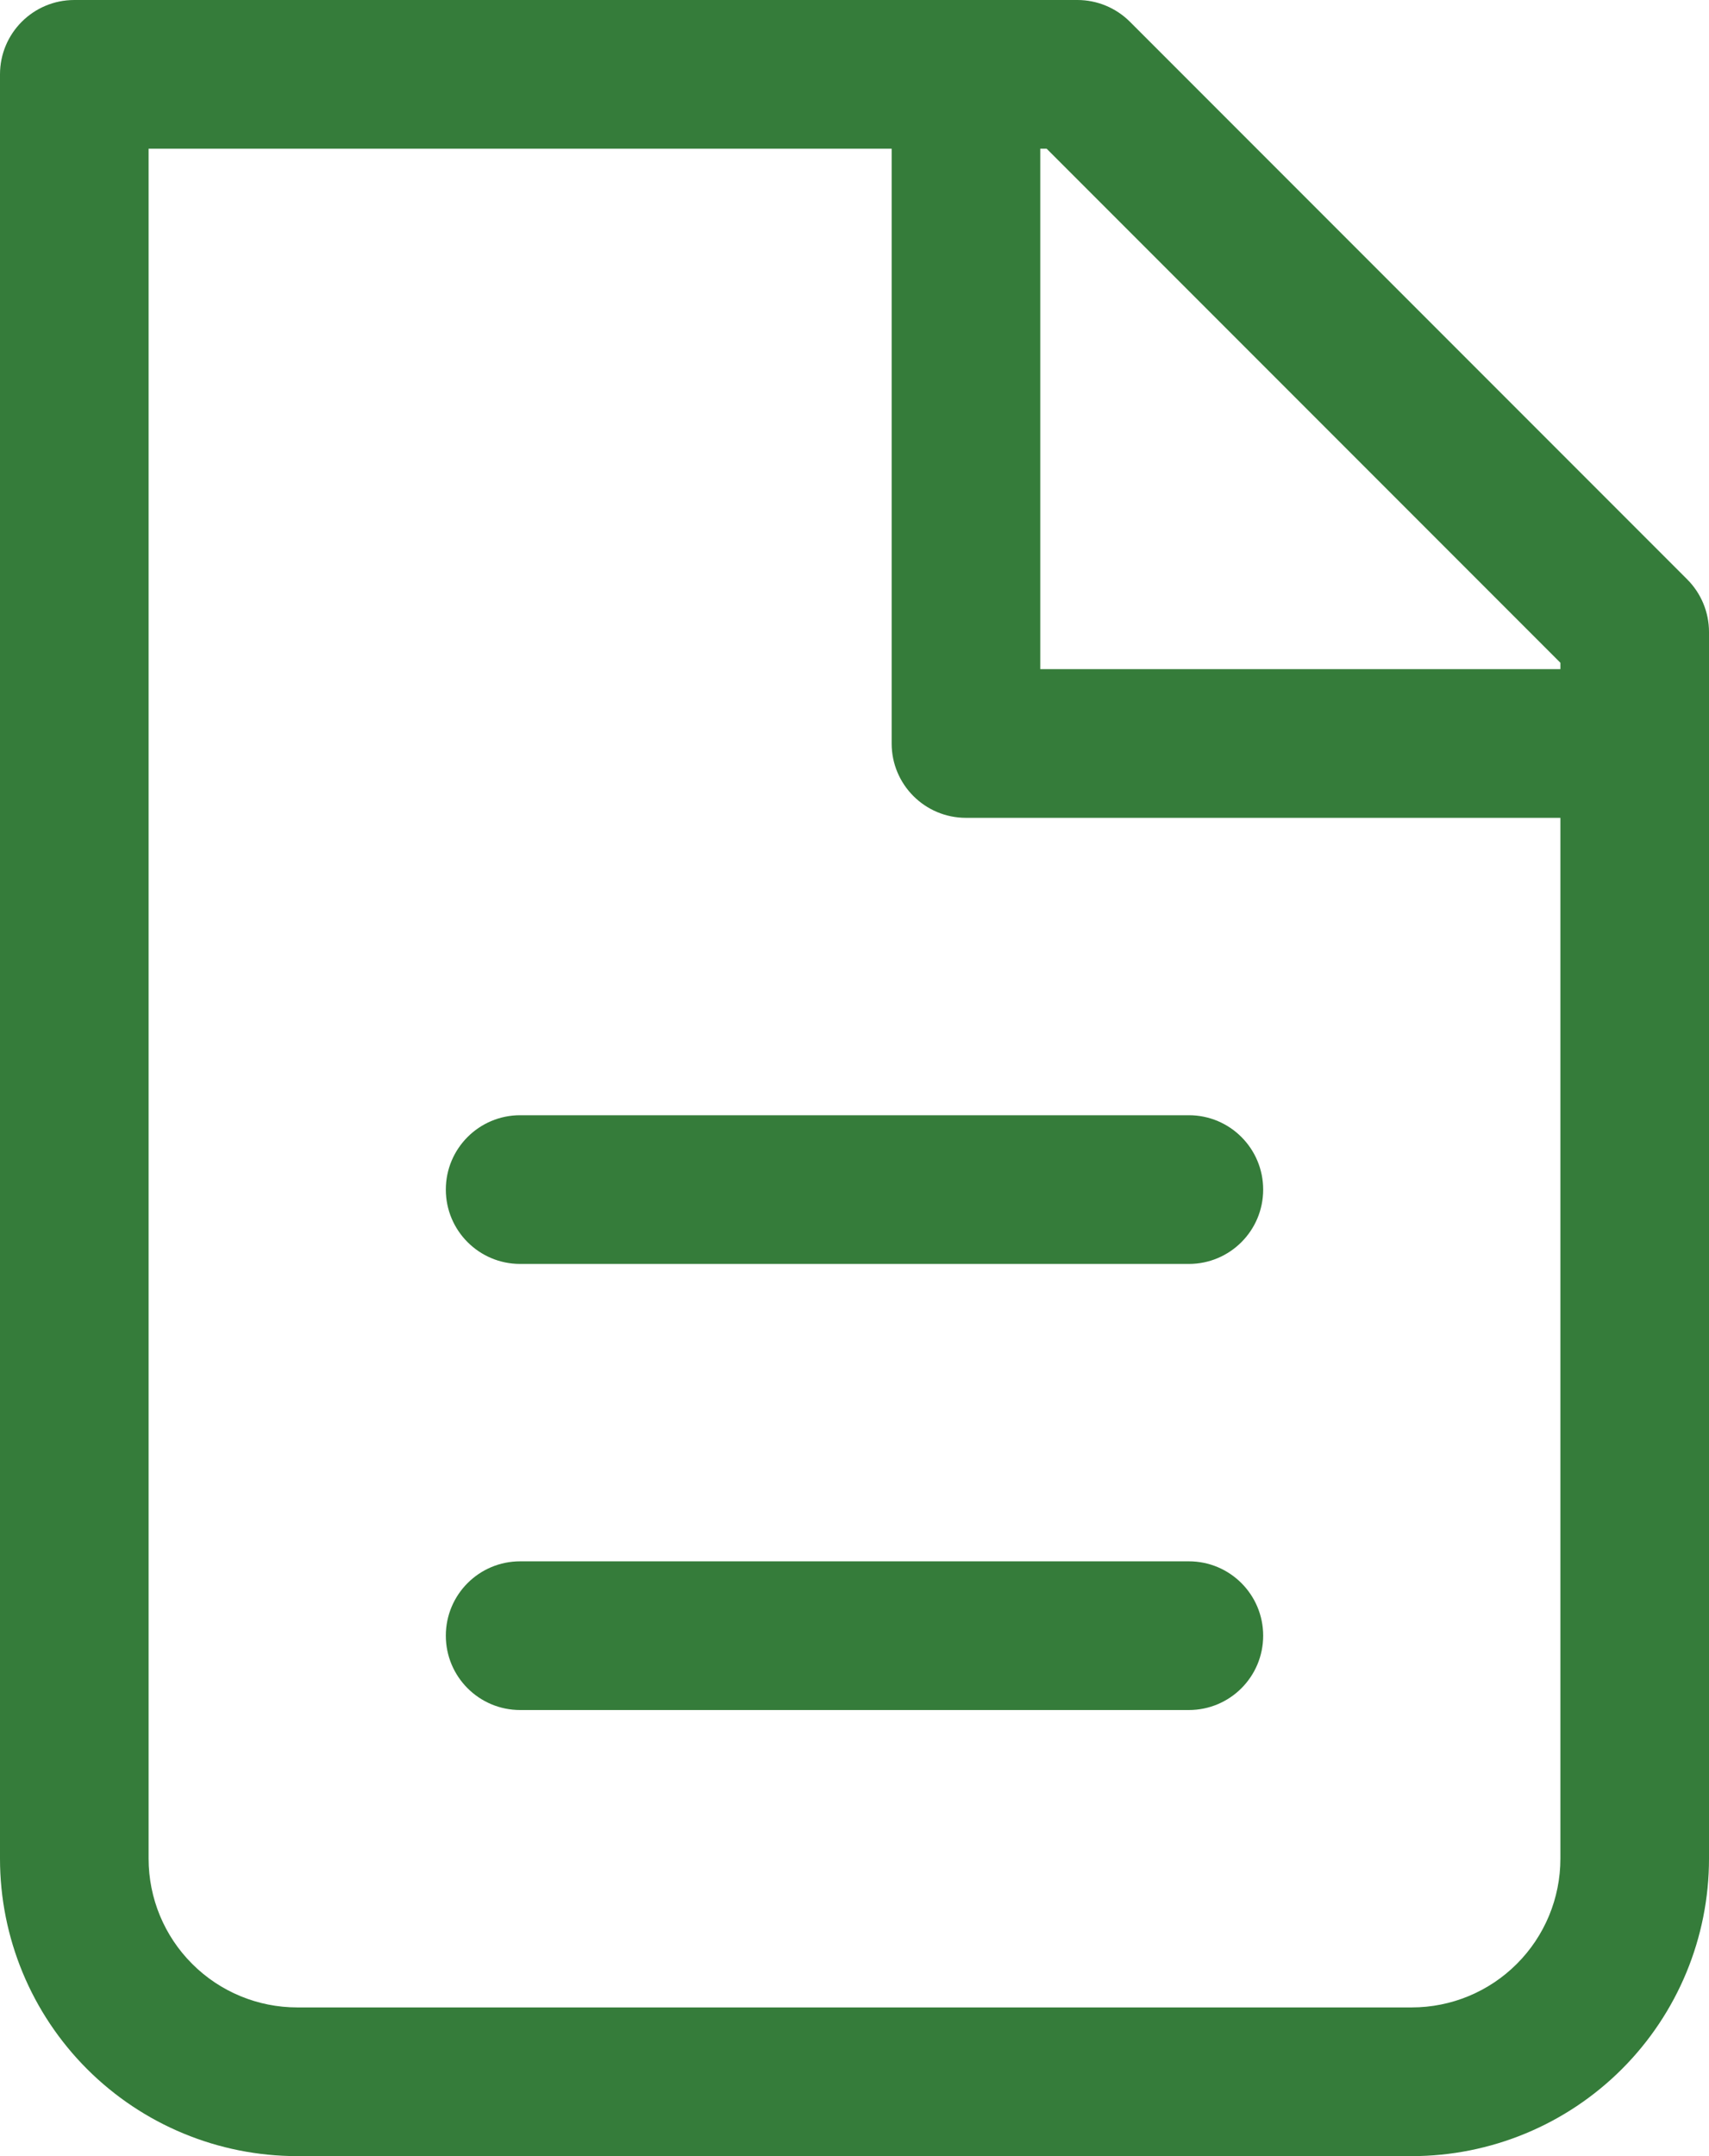 <?xml version="1.0" encoding="UTF-8"?>
<svg xmlns="http://www.w3.org/2000/svg" width="46" height="58" viewBox="0 0 46 58" fill="none">
  <path d="M2 50H0H2ZM2 2V0C0.895 0 0 0.895 0 2L2 2ZM29 2L30.414 0.586C30.039 0.211 29.53 0 29 0V2ZM44 17H46C46 16.47 45.789 15.961 45.414 15.586L44 17ZM26 20H24C24 21.105 24.895 22 26 22V20ZM14 30C12.895 30 12 30.895 12 32C12 33.105 12.895 34 14 34V30ZM32 34C33.105 34 34 33.105 34 32C34 30.895 33.105 30 32 30V34ZM14 42C12.895 42 12 42.895 12 44C12 45.105 12.895 46 14 46V42ZM32 46C33.105 46 34 45.105 34 44C34 42.895 33.105 42 32 42V46ZM8 54C6.939 54 5.922 53.579 5.172 52.828L2.343 55.657C3.843 57.157 5.878 58 8 58V54ZM5.172 52.828C4.421 52.078 4 51.061 4 50H0C0 52.122 0.843 54.157 2.343 55.657L5.172 52.828ZM4 50V2H0V50H4ZM2 4H29V0H2V4ZM27.586 3.414L42.586 18.414L45.414 15.586L30.414 0.586L27.586 3.414ZM42 17V50H46V17H42ZM42 50C42 51.061 41.579 52.078 40.828 52.828L43.657 55.657C45.157 54.157 46 52.122 46 50H42ZM40.828 52.828C40.078 53.579 39.061 54 38 54V58C40.122 58 42.157 57.157 43.657 55.657L40.828 52.828ZM38 54H8V58H38V54ZM24 2V20H28V2H24ZM26 22H44V18H26V22ZM14 34H32V30H14V34ZM14 46H32V42H14V46Z" fill="#357C3A"></path>
</svg>

